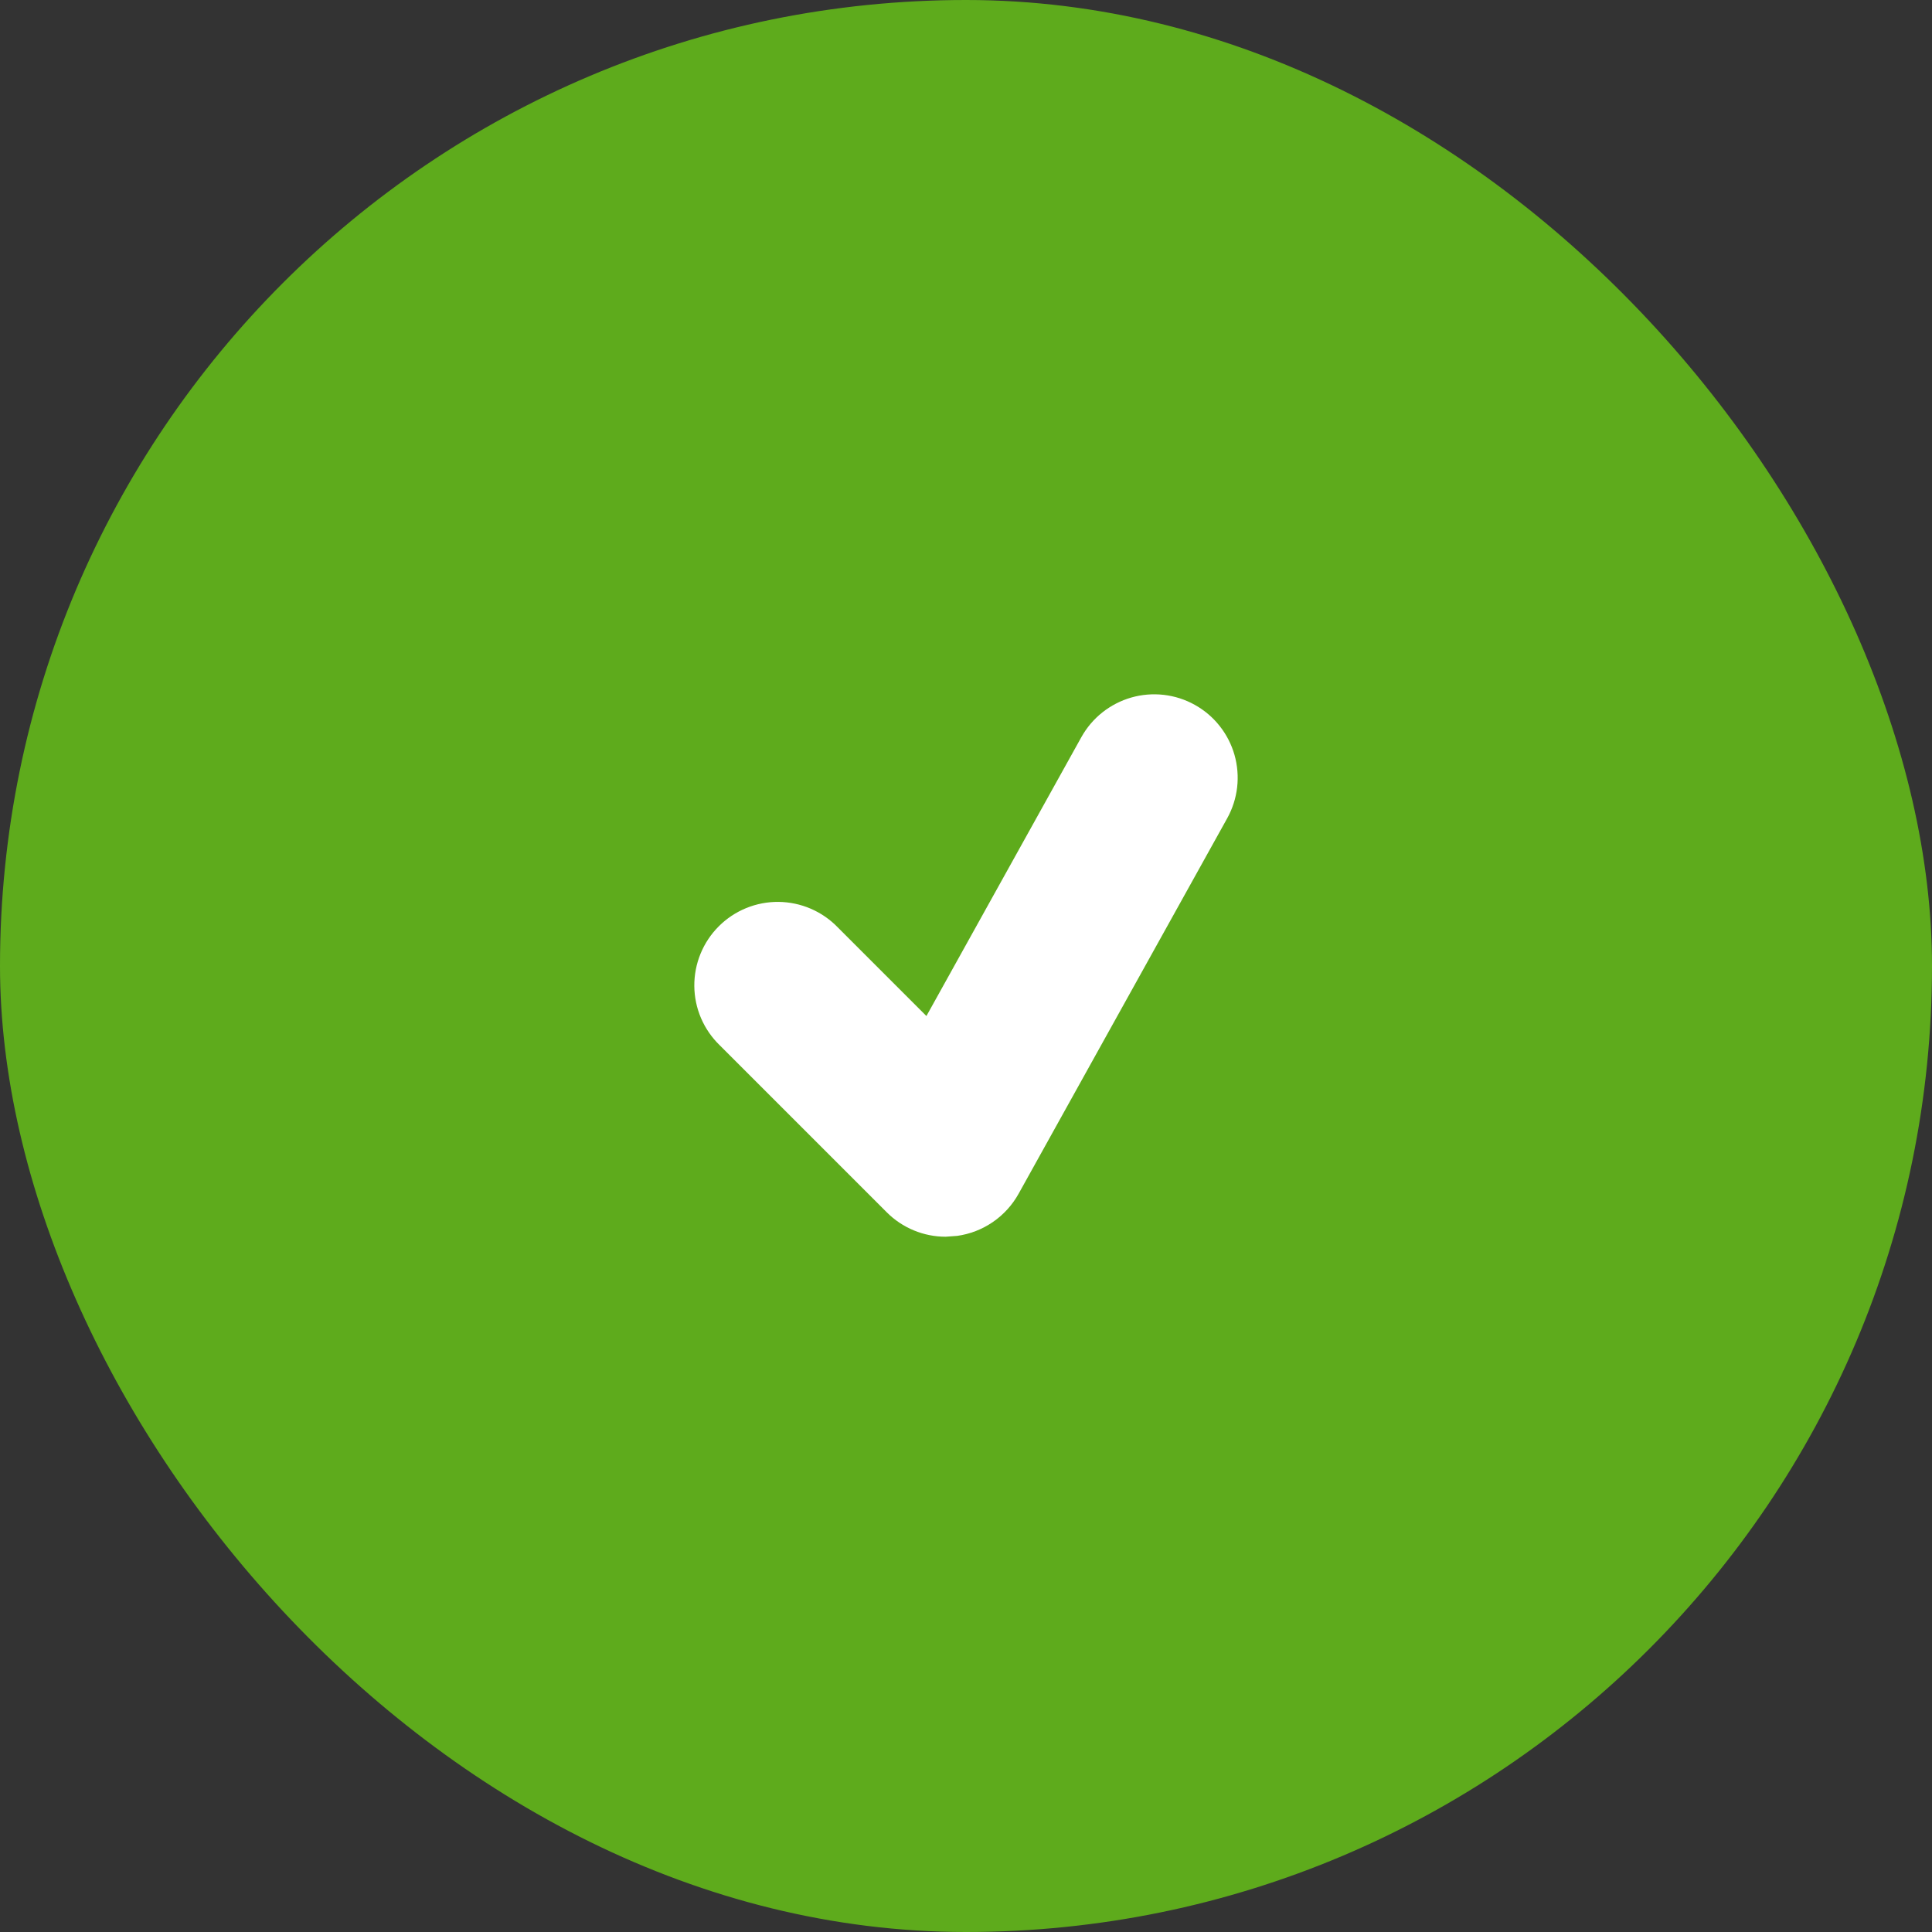 <svg width="64" height="64" viewBox="0 0 64 64" fill="none" xmlns="http://www.w3.org/2000/svg">
<rect x="0" y="0" width="64" height="64" fill="#333333" stroke="none"/>
<rect width="64" height="64" rx="32" fill="#5EAB1C"/>
<path d="M39.579 23.349C39.262 23.172 38.913 23.06 38.552 23.018C38.191 22.977 37.826 23.006 37.477 23.106C37.128 23.206 36.802 23.374 36.518 23.599C36.233 23.825 35.996 24.105 35.82 24.422L30.689 33.657L27.752 30.72C27.497 30.456 27.192 30.246 26.855 30.101C26.518 29.956 26.155 29.88 25.788 29.876C25.421 29.873 25.057 29.943 24.717 30.082C24.378 30.221 24.069 30.426 23.81 30.686C23.55 30.945 23.345 31.254 23.206 31.594C23.067 31.933 22.997 32.297 23 32.664C23.003 33.031 23.079 33.394 23.224 33.731C23.369 34.068 23.58 34.373 23.844 34.628L29.372 40.156C29.894 40.68 30.599 40.968 31.326 40.968L31.709 40.94C32.132 40.881 32.536 40.724 32.889 40.482C33.242 40.24 33.534 39.919 33.742 39.545L40.652 27.108C40.828 26.79 40.94 26.442 40.982 26.081C41.023 25.72 40.993 25.355 40.894 25.006C40.794 24.657 40.627 24.331 40.401 24.047C40.176 23.762 39.896 23.525 39.579 23.349Z" fill="white"/>
</svg>
